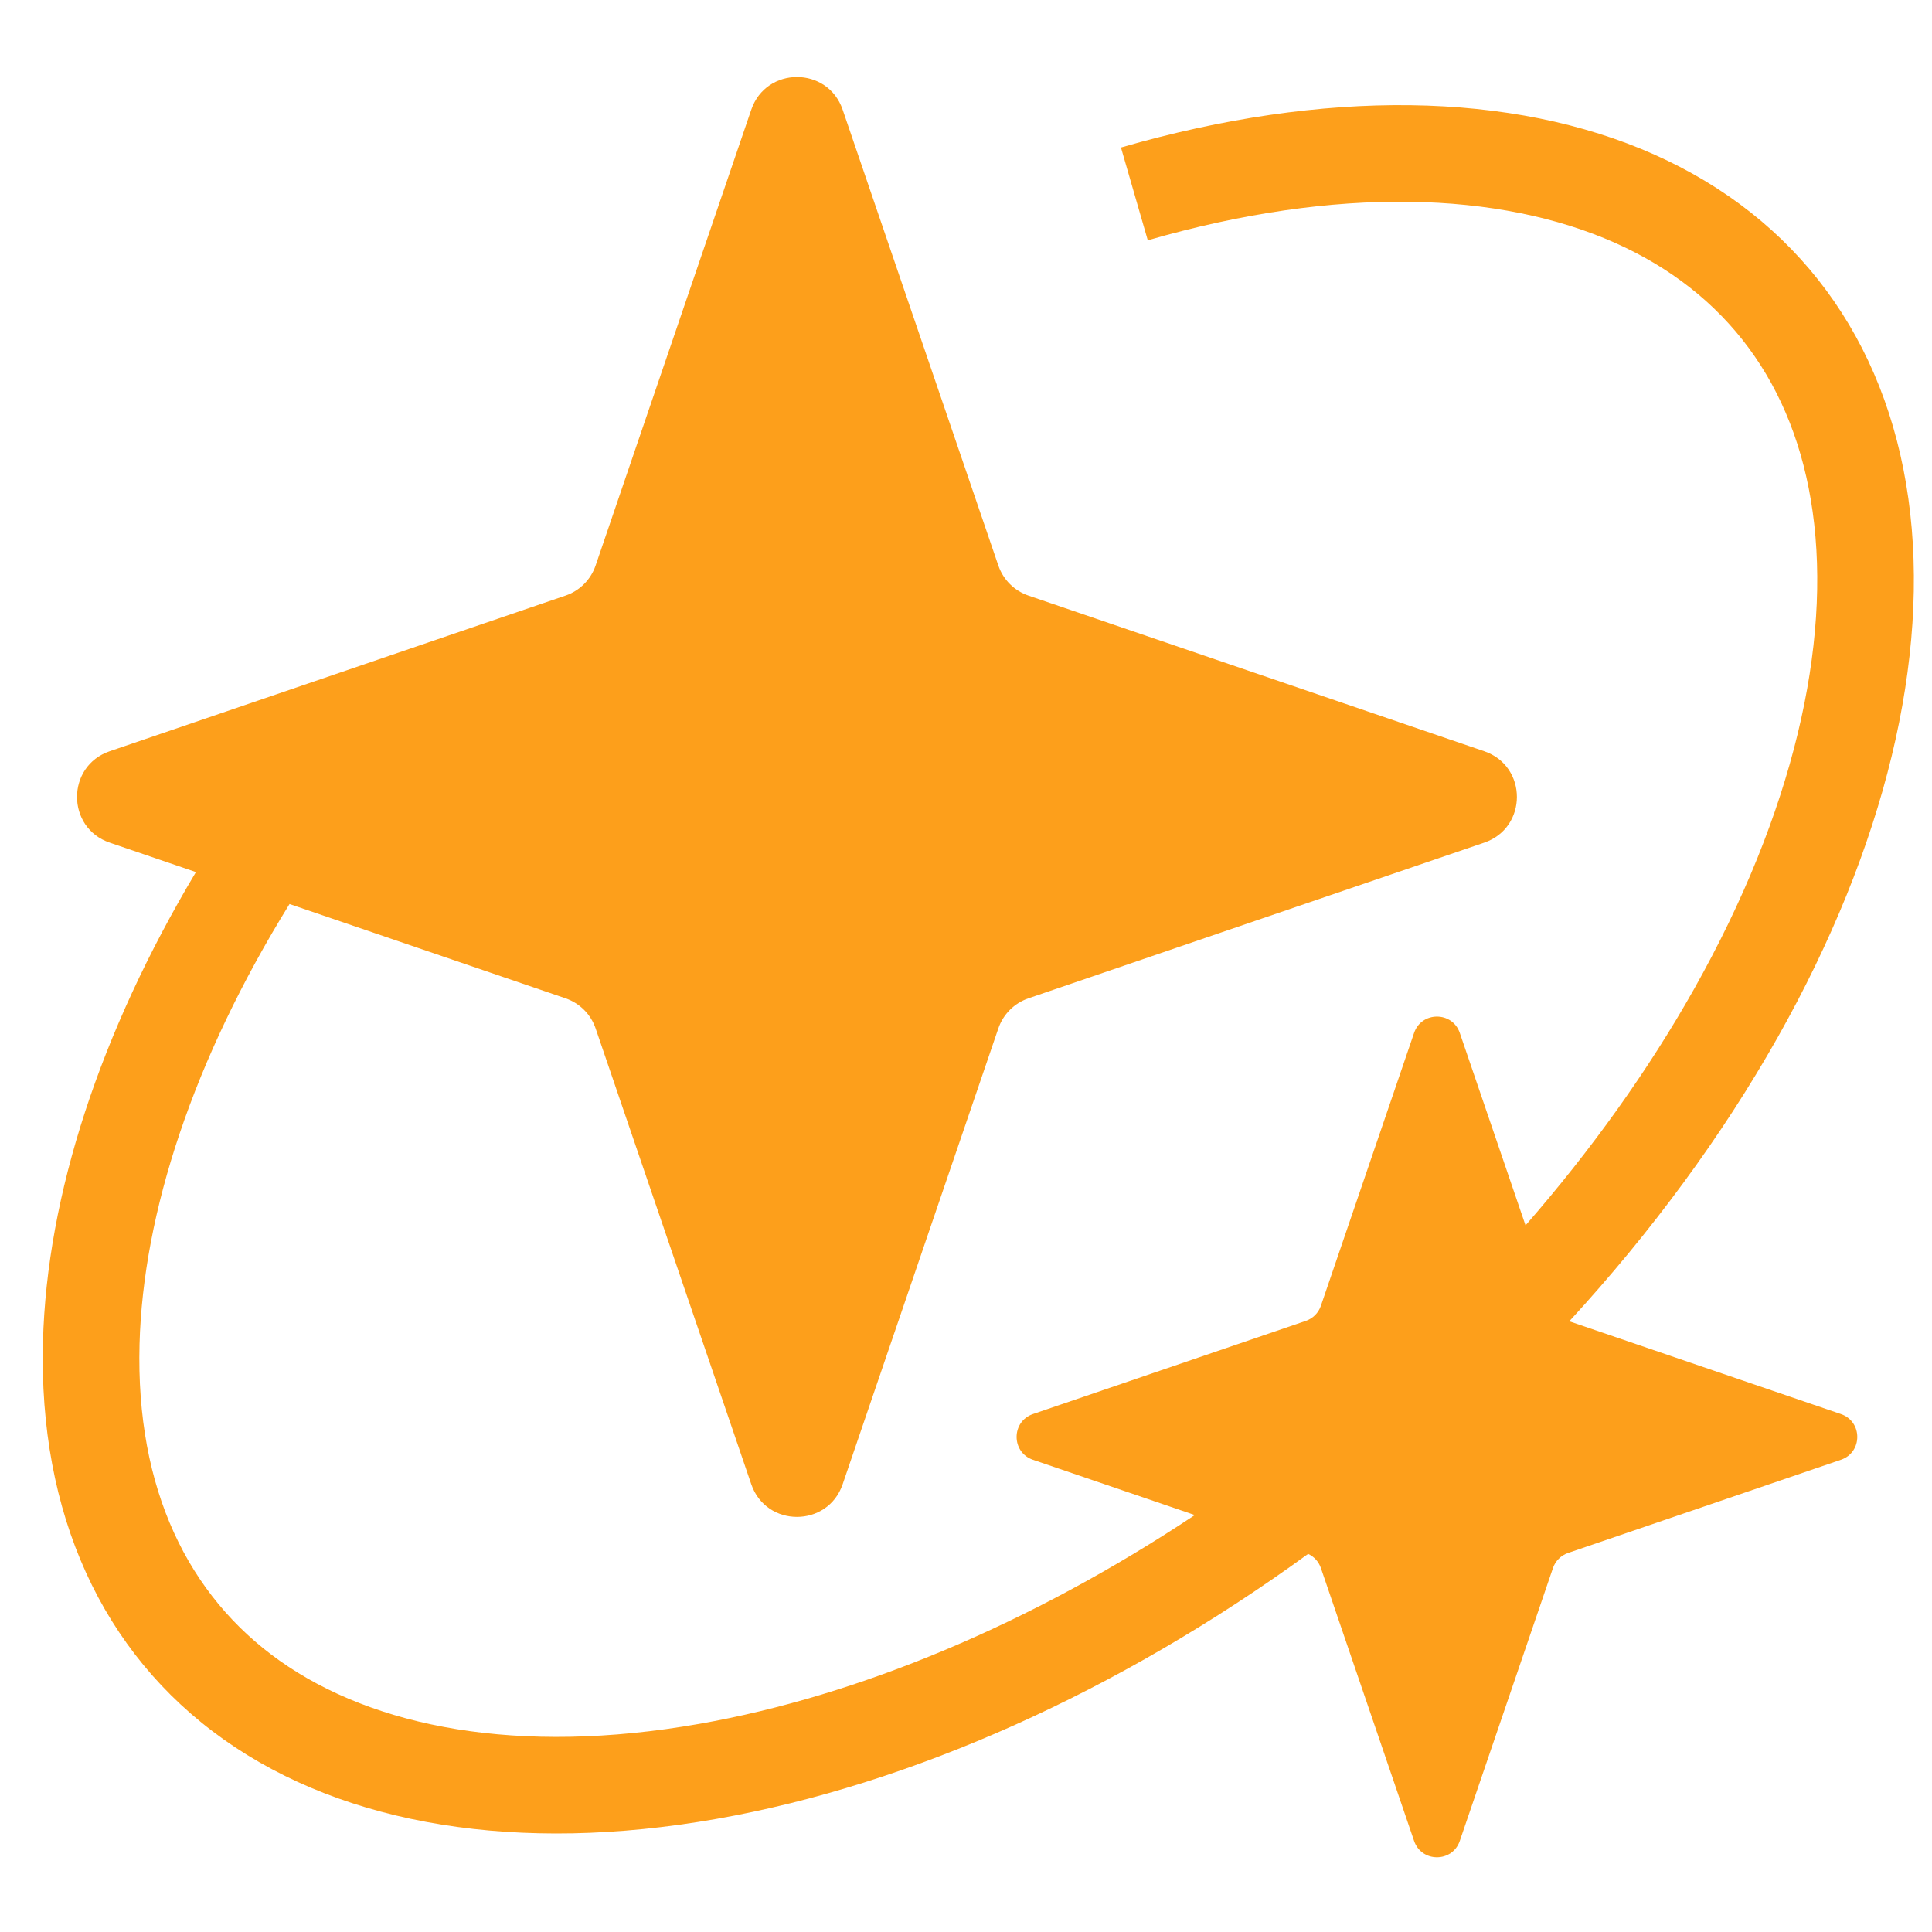 <svg width="80" height="80" viewBox="0 0 80 80" fill="none" xmlns="http://www.w3.org/2000/svg">
<path d="M34.893 4.543C34.277 2.738 31.724 2.738 31.108 4.543L24.663 23.416C24.463 24.002 24.003 24.462 23.417 24.662L4.543 31.107C2.738 31.724 2.738 34.276 4.543 34.892L8.113 36.111C4.15 42.746 1.941 49.483 1.779 55.551C1.59 62.661 4.221 68.452 9.261 72.025C14.3 75.599 21.469 76.757 29.656 75.319C37.715 73.904 46.317 70.049 54.167 64.343C54.414 64.456 54.606 64.668 54.695 64.928L58.554 76.228C58.863 77.131 60.139 77.131 60.447 76.228L64.305 64.928C64.406 64.635 64.636 64.406 64.929 64.305L76.229 60.446C77.132 60.138 77.132 58.862 76.229 58.553L64.981 54.712C68.383 51.01 71.313 47.03 73.622 42.934C78.048 35.081 79.947 27.244 79.021 20.639C78.096 14.034 74.399 9.029 68.505 6.402C62.61 3.775 54.845 3.672 46.417 6.108L47.527 9.95C55.374 7.682 62.109 7.931 66.876 10.056C71.461 12.099 74.318 15.9 75.059 21.194C75.826 26.669 74.283 33.616 70.138 40.971C68.245 44.328 65.89 47.621 63.169 50.74L60.447 42.771C60.139 41.869 58.863 41.869 58.554 42.771L54.695 54.071C54.595 54.364 54.365 54.595 54.072 54.695L42.772 58.553C41.87 58.862 41.87 60.138 42.772 60.446L49.475 62.735C42.703 67.238 35.559 70.222 28.965 71.38C21.456 72.698 15.476 71.528 11.574 68.761C7.8 66.085 5.618 61.665 5.778 55.658C5.923 50.226 8.002 43.875 11.989 37.434L23.417 41.338C24.003 41.538 24.463 41.998 24.663 42.584L31.108 61.458C31.725 63.262 34.277 63.262 34.893 61.458L41.339 42.584C41.539 41.998 41.999 41.538 42.585 41.338L61.458 34.892C63.263 34.276 63.263 31.724 61.458 31.107L42.585 24.662C41.999 24.462 41.539 24.002 41.339 23.416L34.893 4.543Z" fill="#FD9F1B"/>
</svg>
